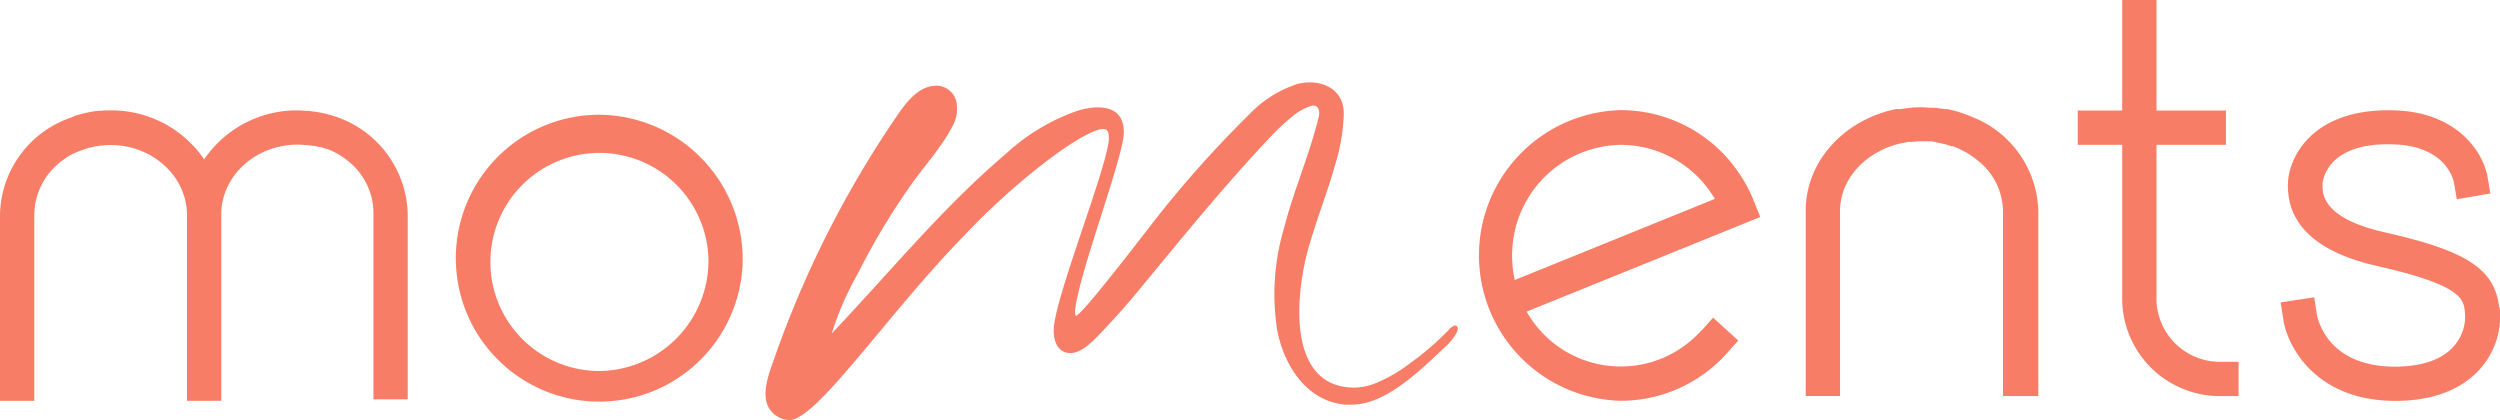 <svg xmlns="http://www.w3.org/2000/svg" viewBox="0 0 298.04 50.13"><defs><style>.cls-1{fill:#f87d67;}</style></defs><g id="Capa_2" data-name="Capa 2"><g id="Capa_1-2" data-name="Capa 1"><path class="cls-1" d="M88.54,31a17.1,17.1,0,1,1-17.1-17.32A17.24,17.24,0,0,1,88.54,31Zm-4.08,0a13,13,0,1,0-13,13.23A13.15,13.15,0,0,0,84.46,31Z"/><path class="cls-1" d="M39.22,13.67,39,13.61c-.3-.08-.61-.16-.92-.21s-.46-.07-.69-.1l-.56-.08c-.42,0-.86-.06-1.3-.06h0A13.35,13.35,0,0,0,24.34,19,13.36,13.36,0,0,0,13.2,13.16h0c-.4,0-.8,0-1.19.05l-.24,0a9.32,9.32,0,0,0-1.06.15l-.38.08-.69.16c-.28.08-.56.16-.84.26L8.52,14A12.48,12.48,0,0,0,0,25.58v22.2H4.09V25.58A8.06,8.06,0,0,1,7.35,19.2l.19-.14L8,18.73l.23-.14.49-.27L9,18.2,9.5,18l.26-.1.56-.19.25-.08.61-.14.24-.05c.22,0,.46-.08.69-.1l.18,0a8.88,8.88,0,0,1,.9-.05c5,0,9.08,3.73,9.1,8.32v2.07h0V47.78h4.09V27.63h0V25.56c0-4.59,4.08-8.31,9.1-8.32a8.49,8.49,0,0,1,.88.05l.18,0c.24,0,.47.05.7.09l.19,0,.67.16.16,0c.23.07.46.14.69.23l.1,0a9.1,9.1,0,0,1,3.43,2.35l0,0a5.9,5.9,0,0,1,.5.62l0,0a7,7,0,0,1,.44.67h0a7.77,7.77,0,0,1,1.1,4v22.2h4.09V25.58A12.57,12.57,0,0,0,39.22,13.67Z"/><path class="cls-1" d="M202.87,39.39l1.36-1.52,3,2.73-1.36,1.52a17,17,0,0,1-12.64,5.66,17.33,17.33,0,0,1,0-34.65,17,17,0,0,1,14.18,7.65,16.83,16.83,0,0,1,1.68,3.2l.76,1.89L182,37.15a12.89,12.89,0,0,0,20.83,2.24Zm-22.31-6,23.88-9.68c-.12-.21-.26-.41-.39-.61a13,13,0,0,0-10.78-5.83,13.15,13.15,0,0,0-13,13.24,13.66,13.66,0,0,0,.31,2.88Z"/><path class="cls-1" d="M264.87,43.13h2v4.09h-2A11.65,11.65,0,0,1,253,35.84V34.42h0V17.26h-5.3V13.18H253V0h4.09V13.18h8.28v4.08h-8.28V33.79h0v2.05a7.56,7.56,0,0,0,7.79,7.29Z"/><path class="cls-1" d="M298,36.65A9.44,9.44,0,0,1,295.65,44c-1.54,1.73-4.54,3.79-10.08,3.79-9.41,0-12.86-6.37-13.37-9.74l-.31-2,4-.61.31,2c.1.63,1.29,6.27,9.33,6.27,3.19,0,5.62-.85,7-2.43a5.34,5.34,0,0,0,1.32-4.15c-.18-1.47-.37-3.14-10.42-5.41-7.26-1.64-10.85-5-10.67-9.91.12-3.1,2.93-8.91,12.58-8.66,7.84.19,10.76,5.26,11.21,7.92l.34,2-4,.68-.34-2c-.1-.48-1.08-4.38-7.29-4.54-8.15-.27-8.38,4.68-8.38,4.73,0,1.1-.15,4.05,7.47,5.77,9.75,2.2,13.05,4.37,13.59,8.92Z"/><path class="cls-1" d="M235.25,14l-.34-.14c-.25-.11-.51-.21-.77-.3s-.48-.17-.73-.24l-.5-.14-.77-.18L231.8,13c-.37-.06-.76-.11-1.14-.15l-.33,0c-.41,0-.82-.06-1.24-.06s-.87,0-1.3.06l-.48.05-.75.11L226,13l-.55.13-.71.19-.29.1c-5.34,1.72-9.18,6.3-9.18,11.68V47.21h4.09V25.14a7.41,7.41,0,0,1,1.43-4.32,9,9,0,0,1,2.42-2.3l.1-.06a8,8,0,0,1,.9-.51l.1-.06a11.41,11.41,0,0,1,2.15-.77l.31-.06c.28-.06.56-.11.85-.15l.33,0a11.7,11.7,0,0,1,1.19-.07c.33,0,.66,0,1,0l.49.06L231,17l.65.14.27.06.74.23.13,0a7.68,7.68,0,0,1,.79.32h0l.79.4h0a10.15,10.15,0,0,1,1.42,1,7.78,7.78,0,0,1,3,6V47.22H243V25.14A12.38,12.38,0,0,0,235.25,14Z"/><path class="cls-1" d="M173.28,38.87a1.71,1.71,0,0,0-.59.48,33.93,33.93,0,0,1-4.65,4,17.68,17.68,0,0,1-4.11,2.36,7,7,0,0,1-2.44.5c-8.23,0-7-11.37-5.51-16.59.94-3.4,2.27-6.68,3.22-10.07a22.63,22.63,0,0,0,1-5.93c.06-3.16-2.95-4.33-5.61-3.58a13.78,13.78,0,0,0-5.69,3.63,131.14,131.14,0,0,0-12,13.57c-5.17,6.69-8.22,10.42-8.66,10.42l-.08-.32c0-3.51,5.82-18.61,5.82-21.57,0-3.28-3-3.32-5.48-2.58a24.28,24.28,0,0,0-8.53,5.1c-7.63,6.47-13.93,14.23-20.81,21.46a36.77,36.77,0,0,1,3.13-7.18,83.29,83.29,0,0,1,6.06-10.16c1.66-2.44,3.88-4.78,5.22-7.4a4.28,4.28,0,0,0,.48-2.71,2.45,2.45,0,0,0-2.67-2.07c-1.85.14-3.18,1.76-4.24,3.28A123.07,123.07,0,0,0,92.3,42.75c-.78,2.18-2.13,5.6.57,7a2.7,2.7,0,0,0,1.23.33c3.28,0,11.66-12.6,20.85-22,6.4-6.79,14.36-12.7,16.58-12.7.49,0,.66.33.66,1.1,0,3.06-6.57,19.26-6.57,22.87,0,1.75.74,2.74,2,2.74,1.41,0,2.82-1.57,3.78-2.57,1.38-1.45,2.72-2.94,4-4.48,5.24-6.34,10.45-12.8,16.11-18.77a26,26,0,0,1,2.84-2.61,6.41,6.41,0,0,1,1.85-1,.94.94,0,0,1,.52-.06c.48.1.63.73.52,1.21-1.07,4.52-3,8.83-4.15,13.34a27.69,27.69,0,0,0-.83,12.2c.81,4.2,3.47,8.46,8.1,8.89.25,0,.51,0,.76,0,3.18,0,6.17-2.4,8.45-4.36,1-.9,2-1.85,3-2.78.26-.24,1.8-2,1-2.28a.31.31,0,0,0-.23,0Z"/></g></g></svg>